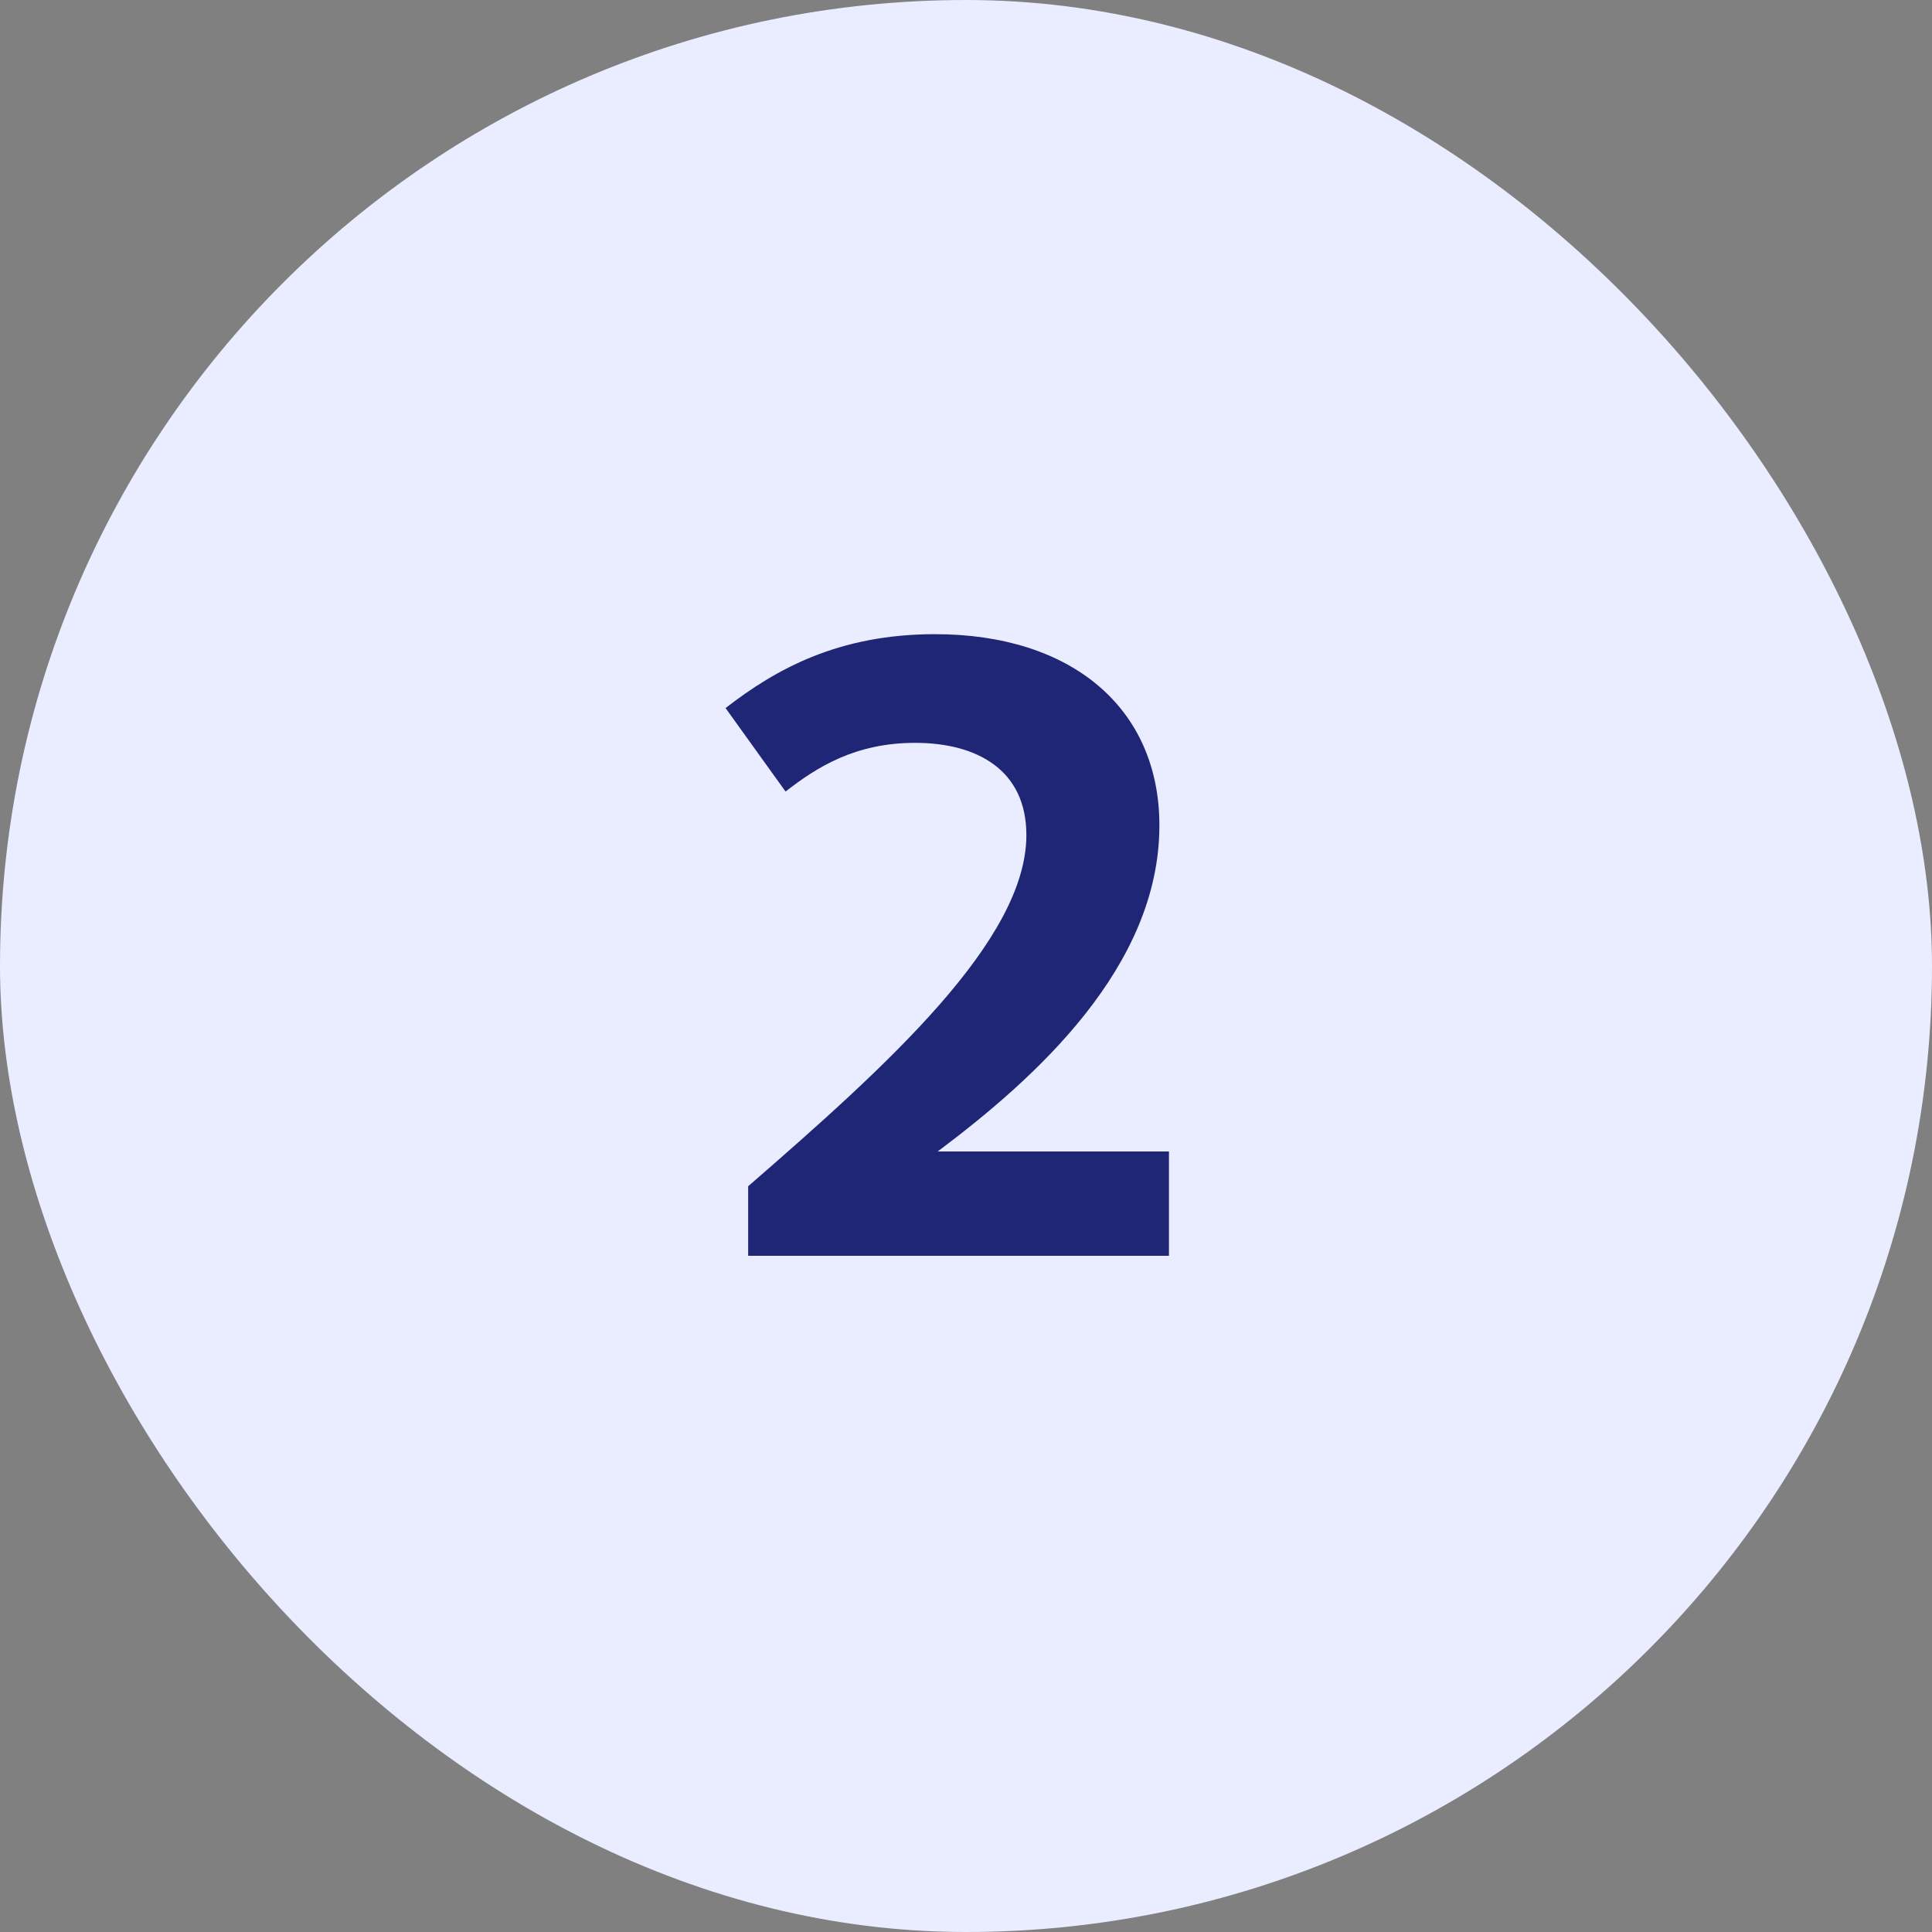 <svg width="40" height="40" viewBox="0 0 40 40" fill="none" xmlns="http://www.w3.org/2000/svg">
<rect x="0" y="0" width="40" height="40" fill="#808080" stroke="none"/>
<rect width="40" height="40" rx="20" fill="#EAECFF"/>
<path d="M19.414 23.84H24.202V26H15.49V24.56C18.37 22.058 21.25 19.466 21.25 17.288C21.25 15.938 20.224 15.38 18.946 15.38C17.704 15.38 16.912 15.884 16.264 16.388L15.022 14.66C16.066 13.85 17.362 13.13 19.36 13.13C22.186 13.13 24.004 14.66 24.004 17.09C24.004 20.024 21.43 22.328 19.414 23.84Z" fill="#1E2675"/>
</svg>

